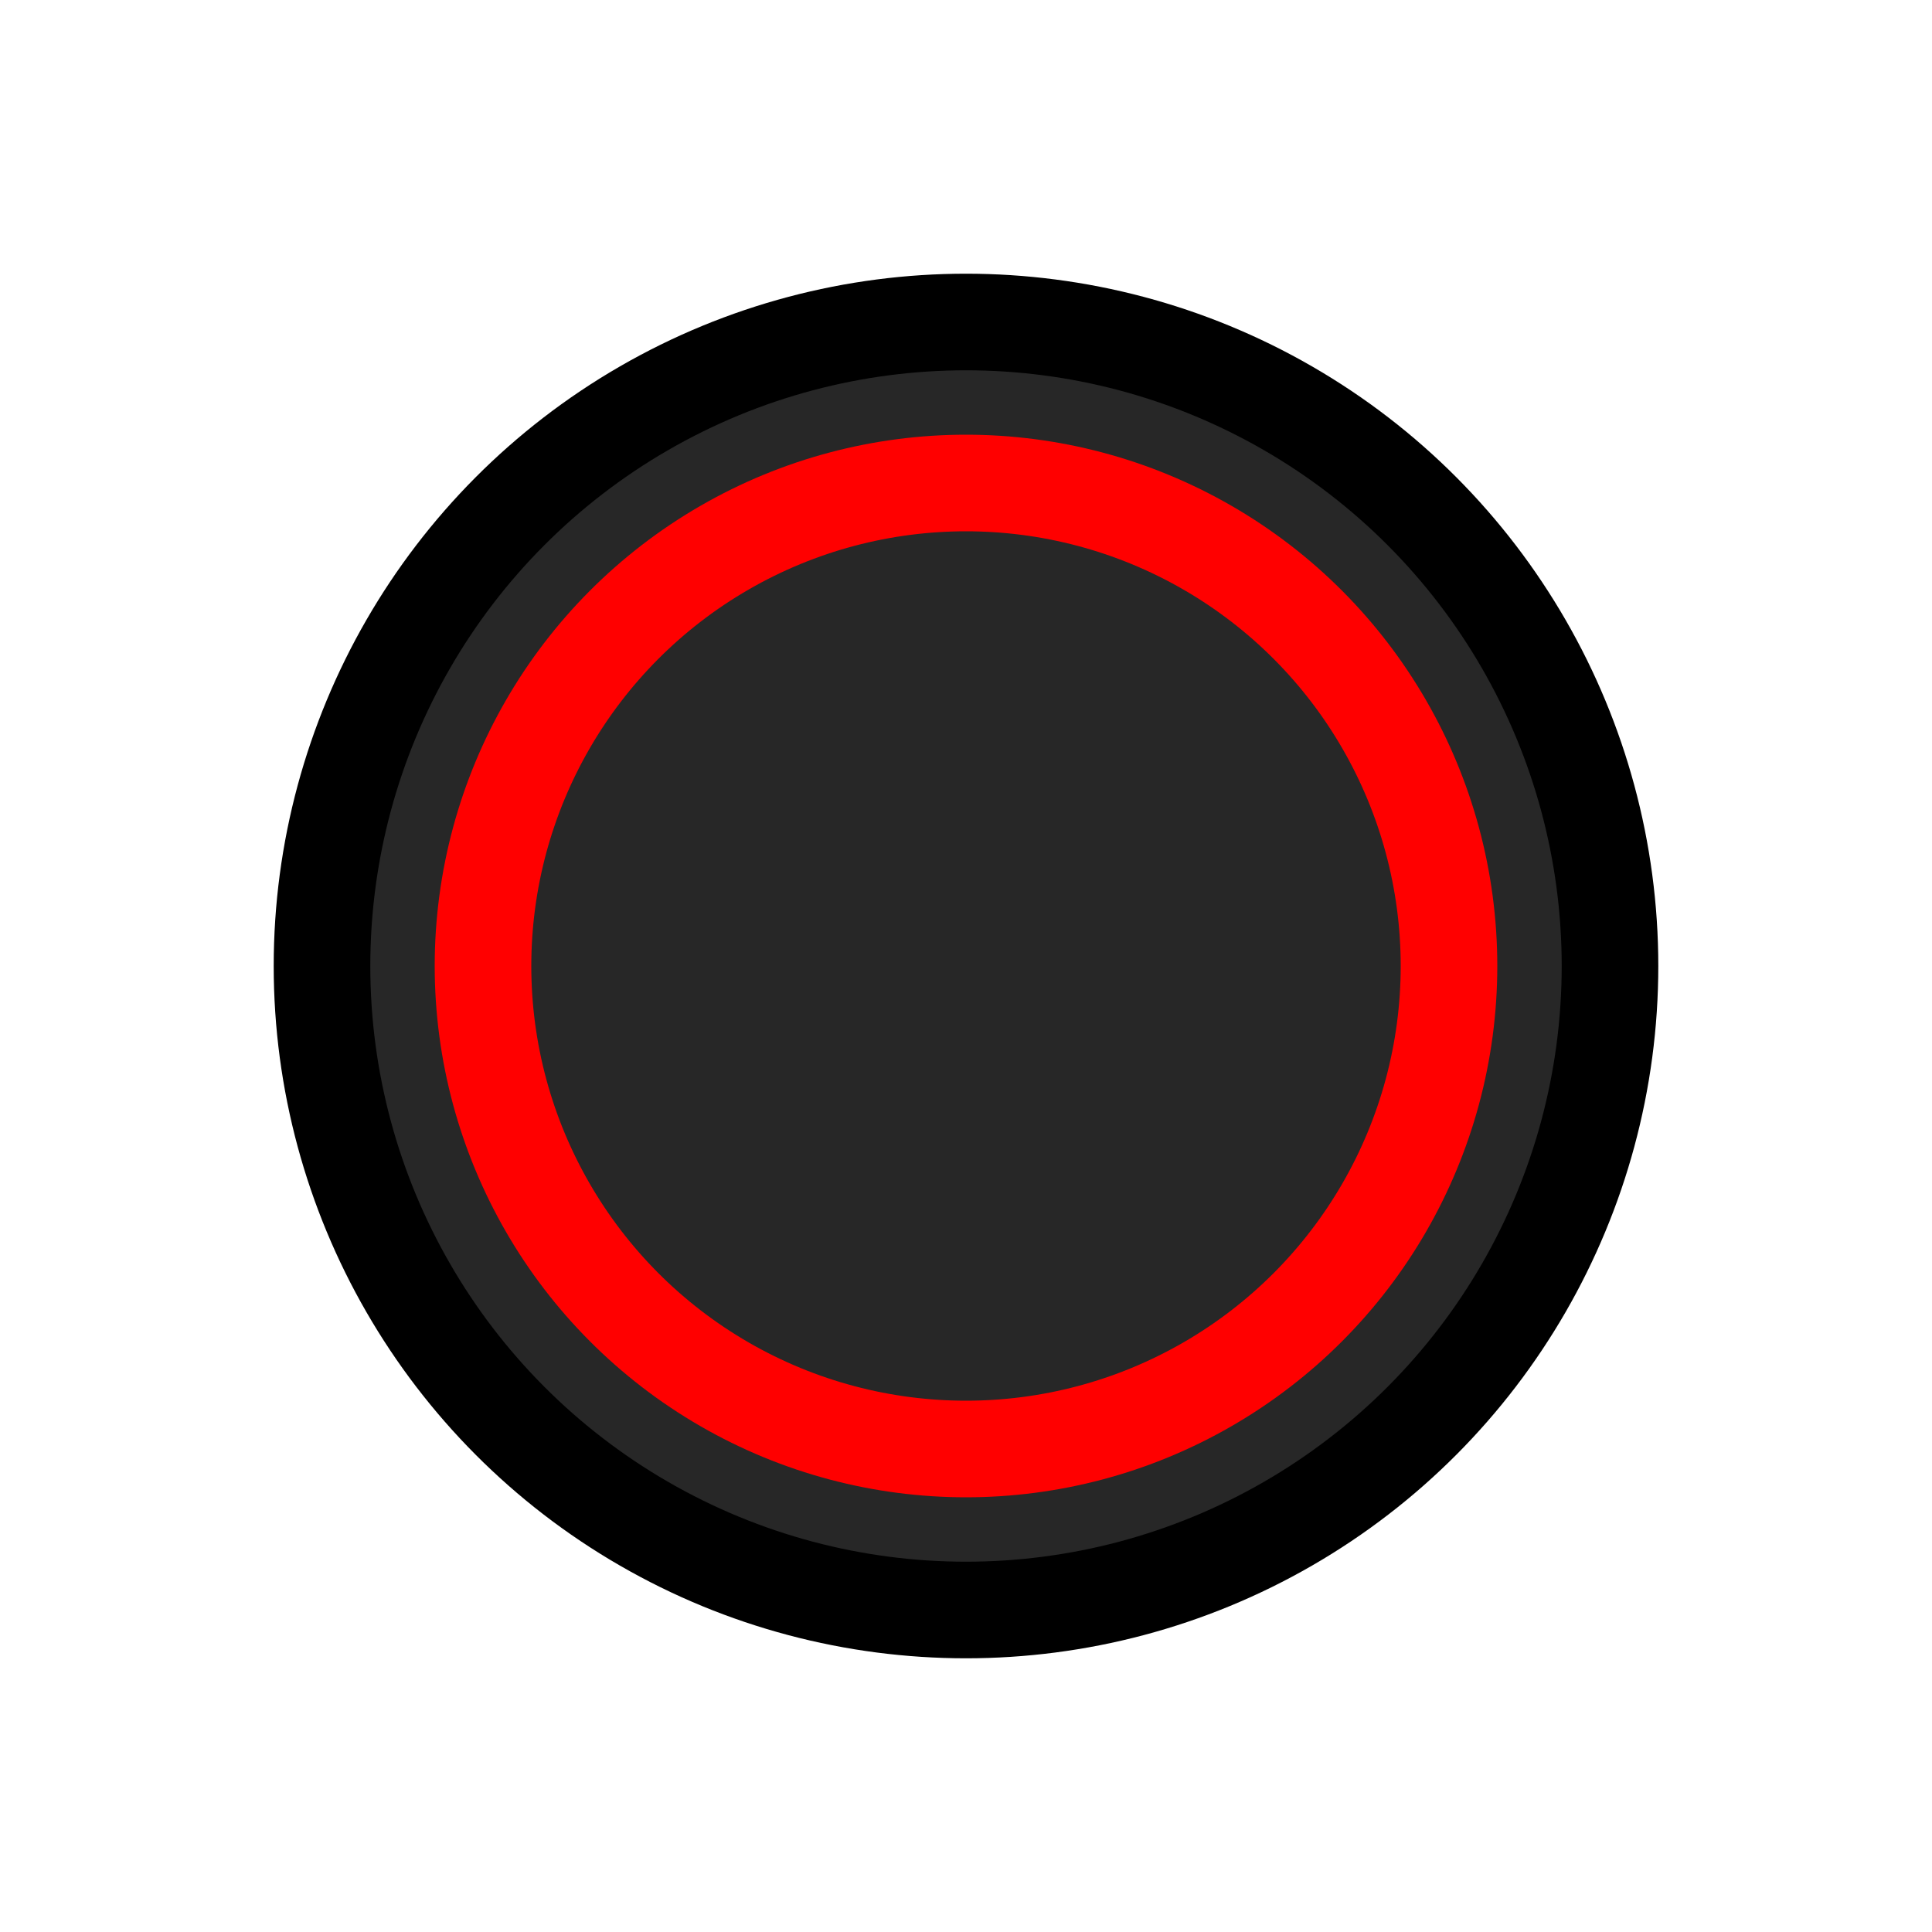 <?xml version="1.0" standalone="no"?>
<svg width="60" height="60" version="1.1" xmlns="http://www.w3.org/2000/svg">
	<circle cx="30" cy="30" r="20" stroke="black" fill="#272727" stroke-width="3" />
	<circle cx="30" cy="30" r="15" stroke="red" stroke-width="3" fill="transparent" />
</svg>